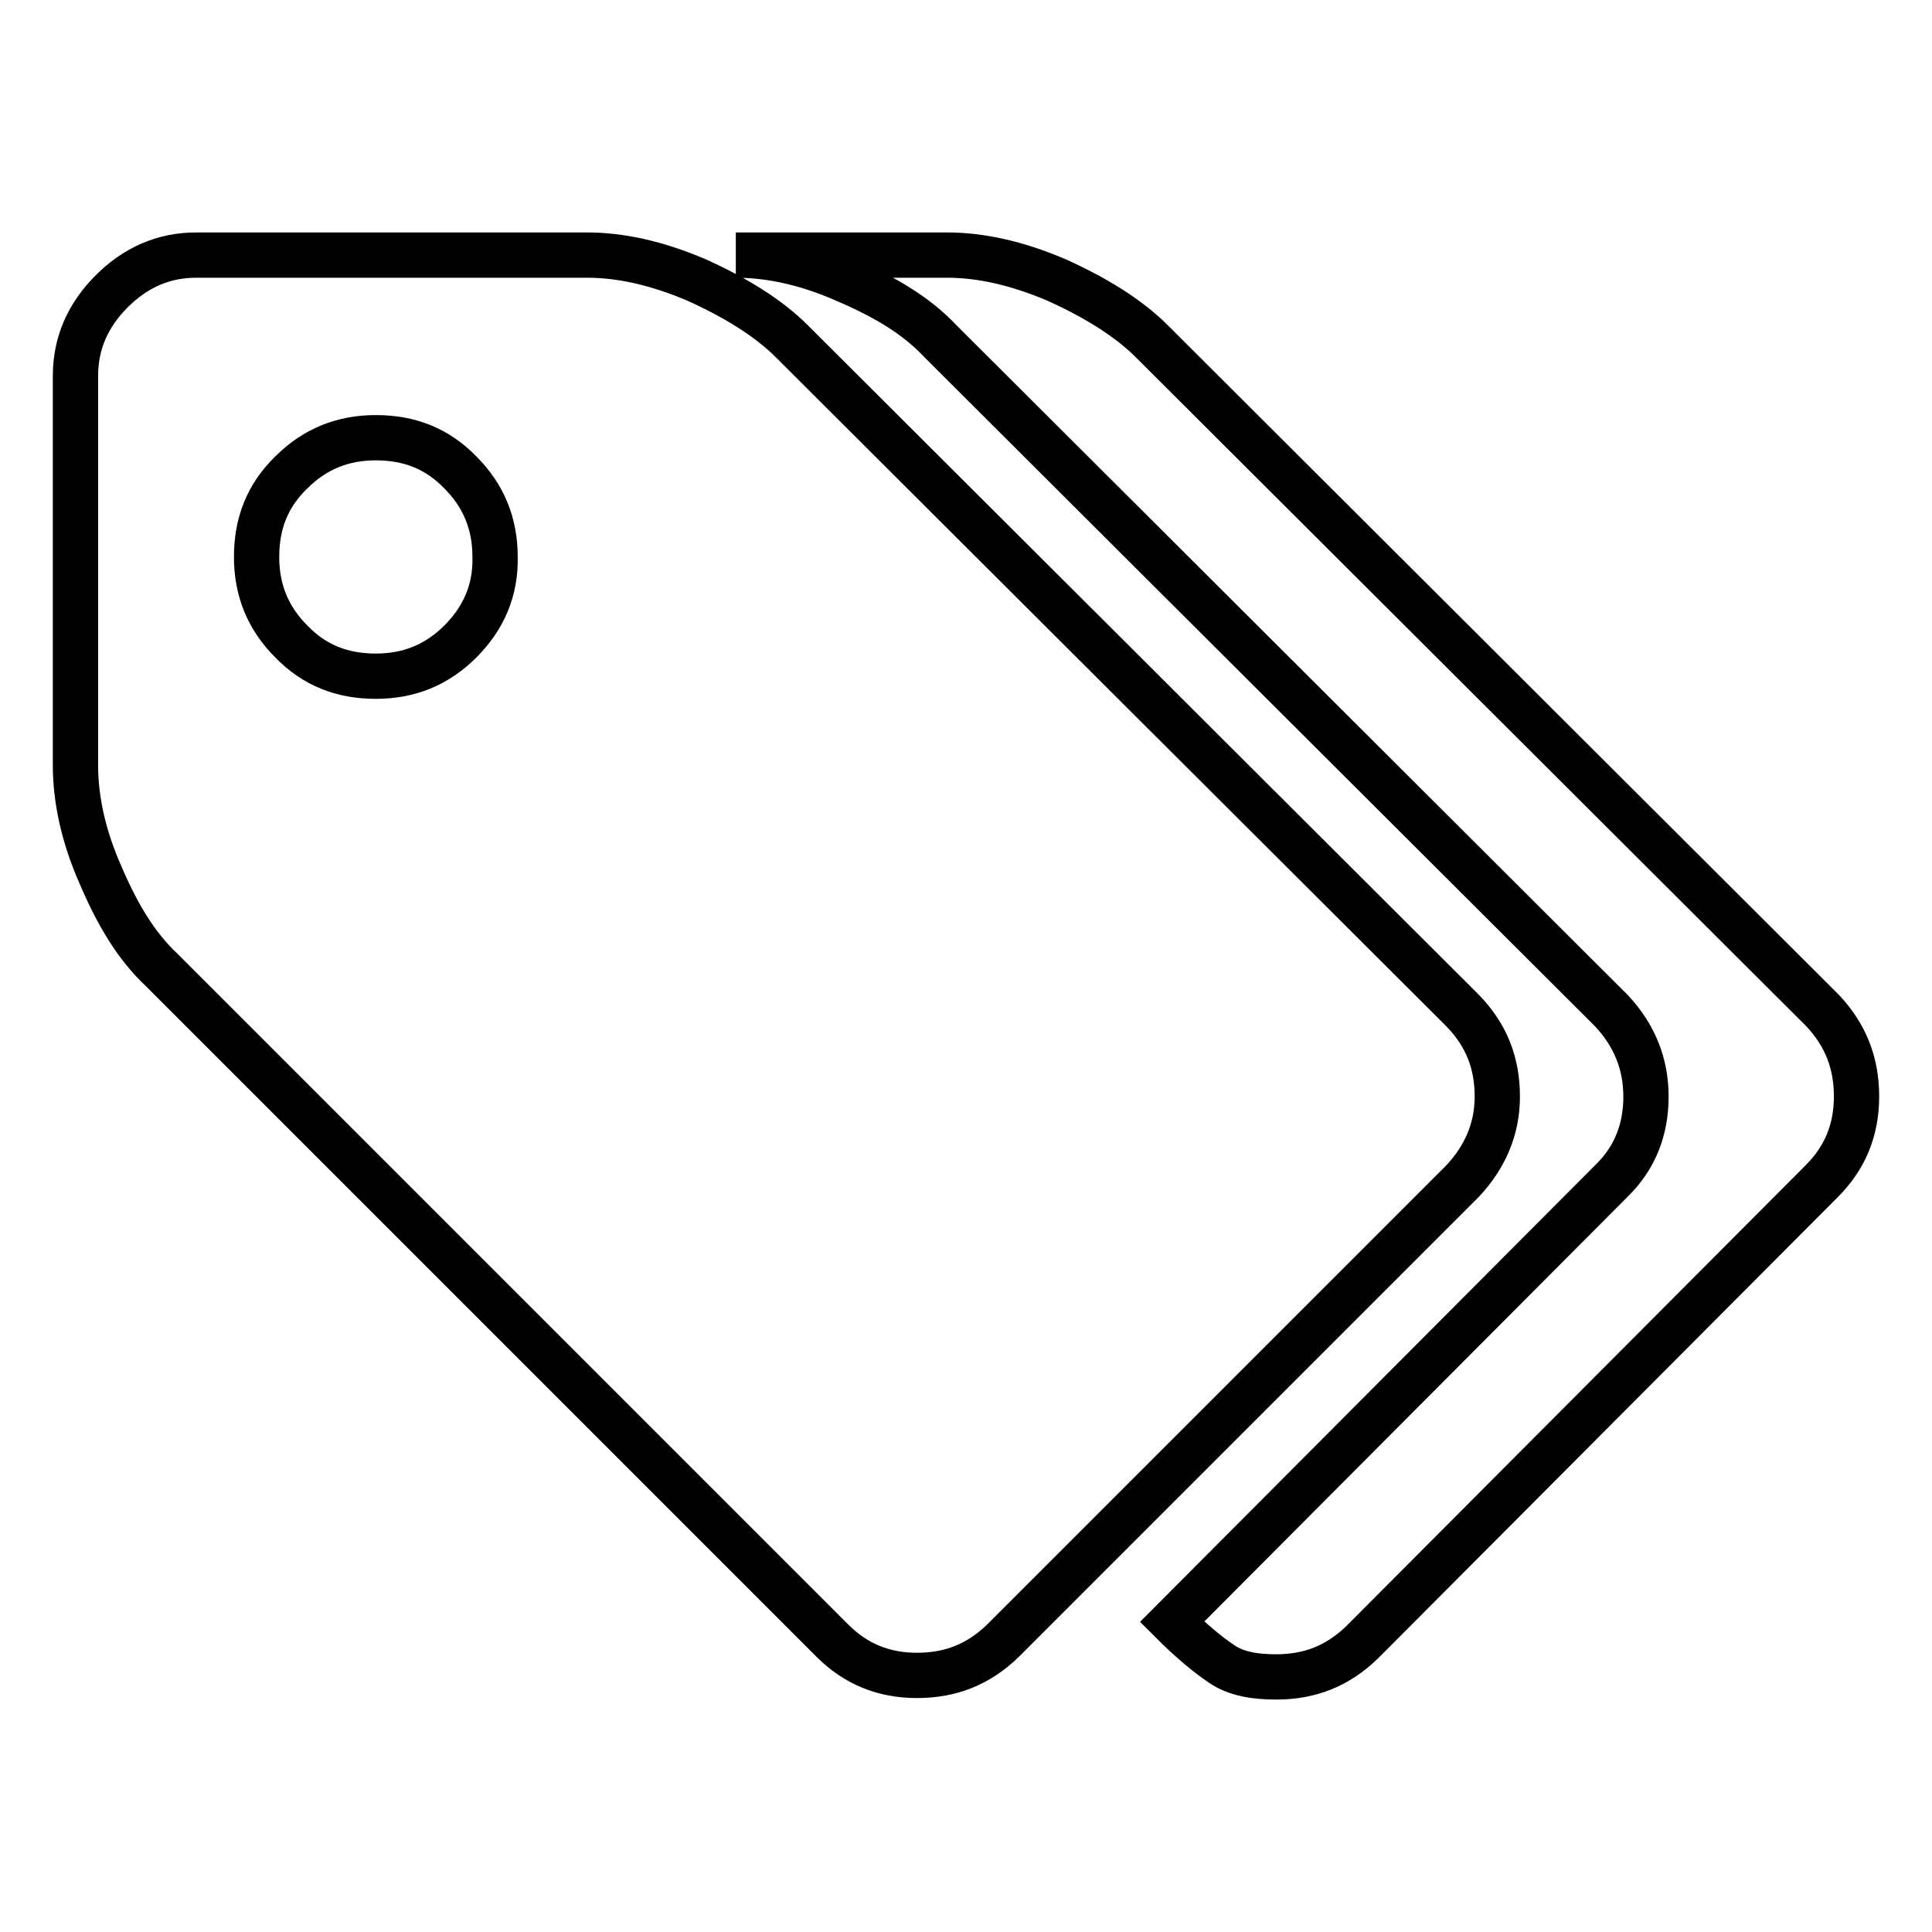 <?xml version="1.0" encoding="utf-8"?>
<!-- Svg Vector Icons : http://www.onlinewebfonts.com/icon -->
<!DOCTYPE svg PUBLIC "-//W3C//DTD SVG 1.1//EN" "http://www.w3.org/Graphics/SVG/1.1/DTD/svg11.dtd">
<svg version="1.1" xmlns="http://www.w3.org/2000/svg" xmlns:xlink="http://www.w3.org/1999/xlink" x="0px" y="0px" viewBox="0 0 256 256" enable-background="new 0 0 256 256" xml:space="preserve">
<g><g><path stroke-width="6" fill-opacity="0" stroke="#000000"  d="M198.4,145.3c0-4.4-1.4-8.1-4.6-11.4l-88.9-88.7c-3.1-3.1-7.5-5.8-12.6-8.1c-5.4-2.3-10.2-3.3-14.5-3.3H26c-4.4,0-8.1,1.7-11.2,4.8c-3.1,3.1-4.8,6.8-4.8,11.2v51.6c0,4.4,1,9.3,3.3,14.5c2.3,5.4,4.8,9.5,8.1,12.6l88.9,88.9c3.1,3.1,6.8,4.6,11.2,4.6c4.4,0,8.1-1.4,11.4-4.6l60.9-60.9C196.7,153.4,198.4,149.7,198.4,145.3L198.4,145.3z M61,85c-3.1,3.1-6.8,4.6-11.2,4.6c-4.4,0-8.1-1.4-11.2-4.6c-3.1-3.1-4.6-6.8-4.6-11.2c0-4.4,1.4-8.1,4.6-11.2c3.1-3.1,6.8-4.6,11.2-4.6c4.4,0,8.1,1.4,11.2,4.6c3.1,3.1,4.6,6.8,4.6,11.2C65.7,78.2,64.1,81.9,61,85L61,85z M241.5,133.9l-88.9-88.7c-3.1-3.1-7.5-5.8-12.6-8.1c-5.4-2.3-10.2-3.3-14.5-3.3h-28c4.4,0,9.3,1,14.5,3.3c5.4,2.3,9.5,4.8,12.6,8.1l88.9,88.7c3.1,3.3,4.6,7.1,4.6,11.4c0,4.3-1.4,8.1-4.6,11.2l-58.2,58.4c2.5,2.5,4.8,4.4,6.6,5.6c1.9,1.3,4.4,1.7,7.2,1.7c4.4,0,8.1-1.4,11.4-4.6l60.9-61.1c3.1-3.1,4.6-6.8,4.6-11.2C246,140.9,244.6,137.2,241.5,133.9L241.5,133.9z"/></g></g>
</svg>